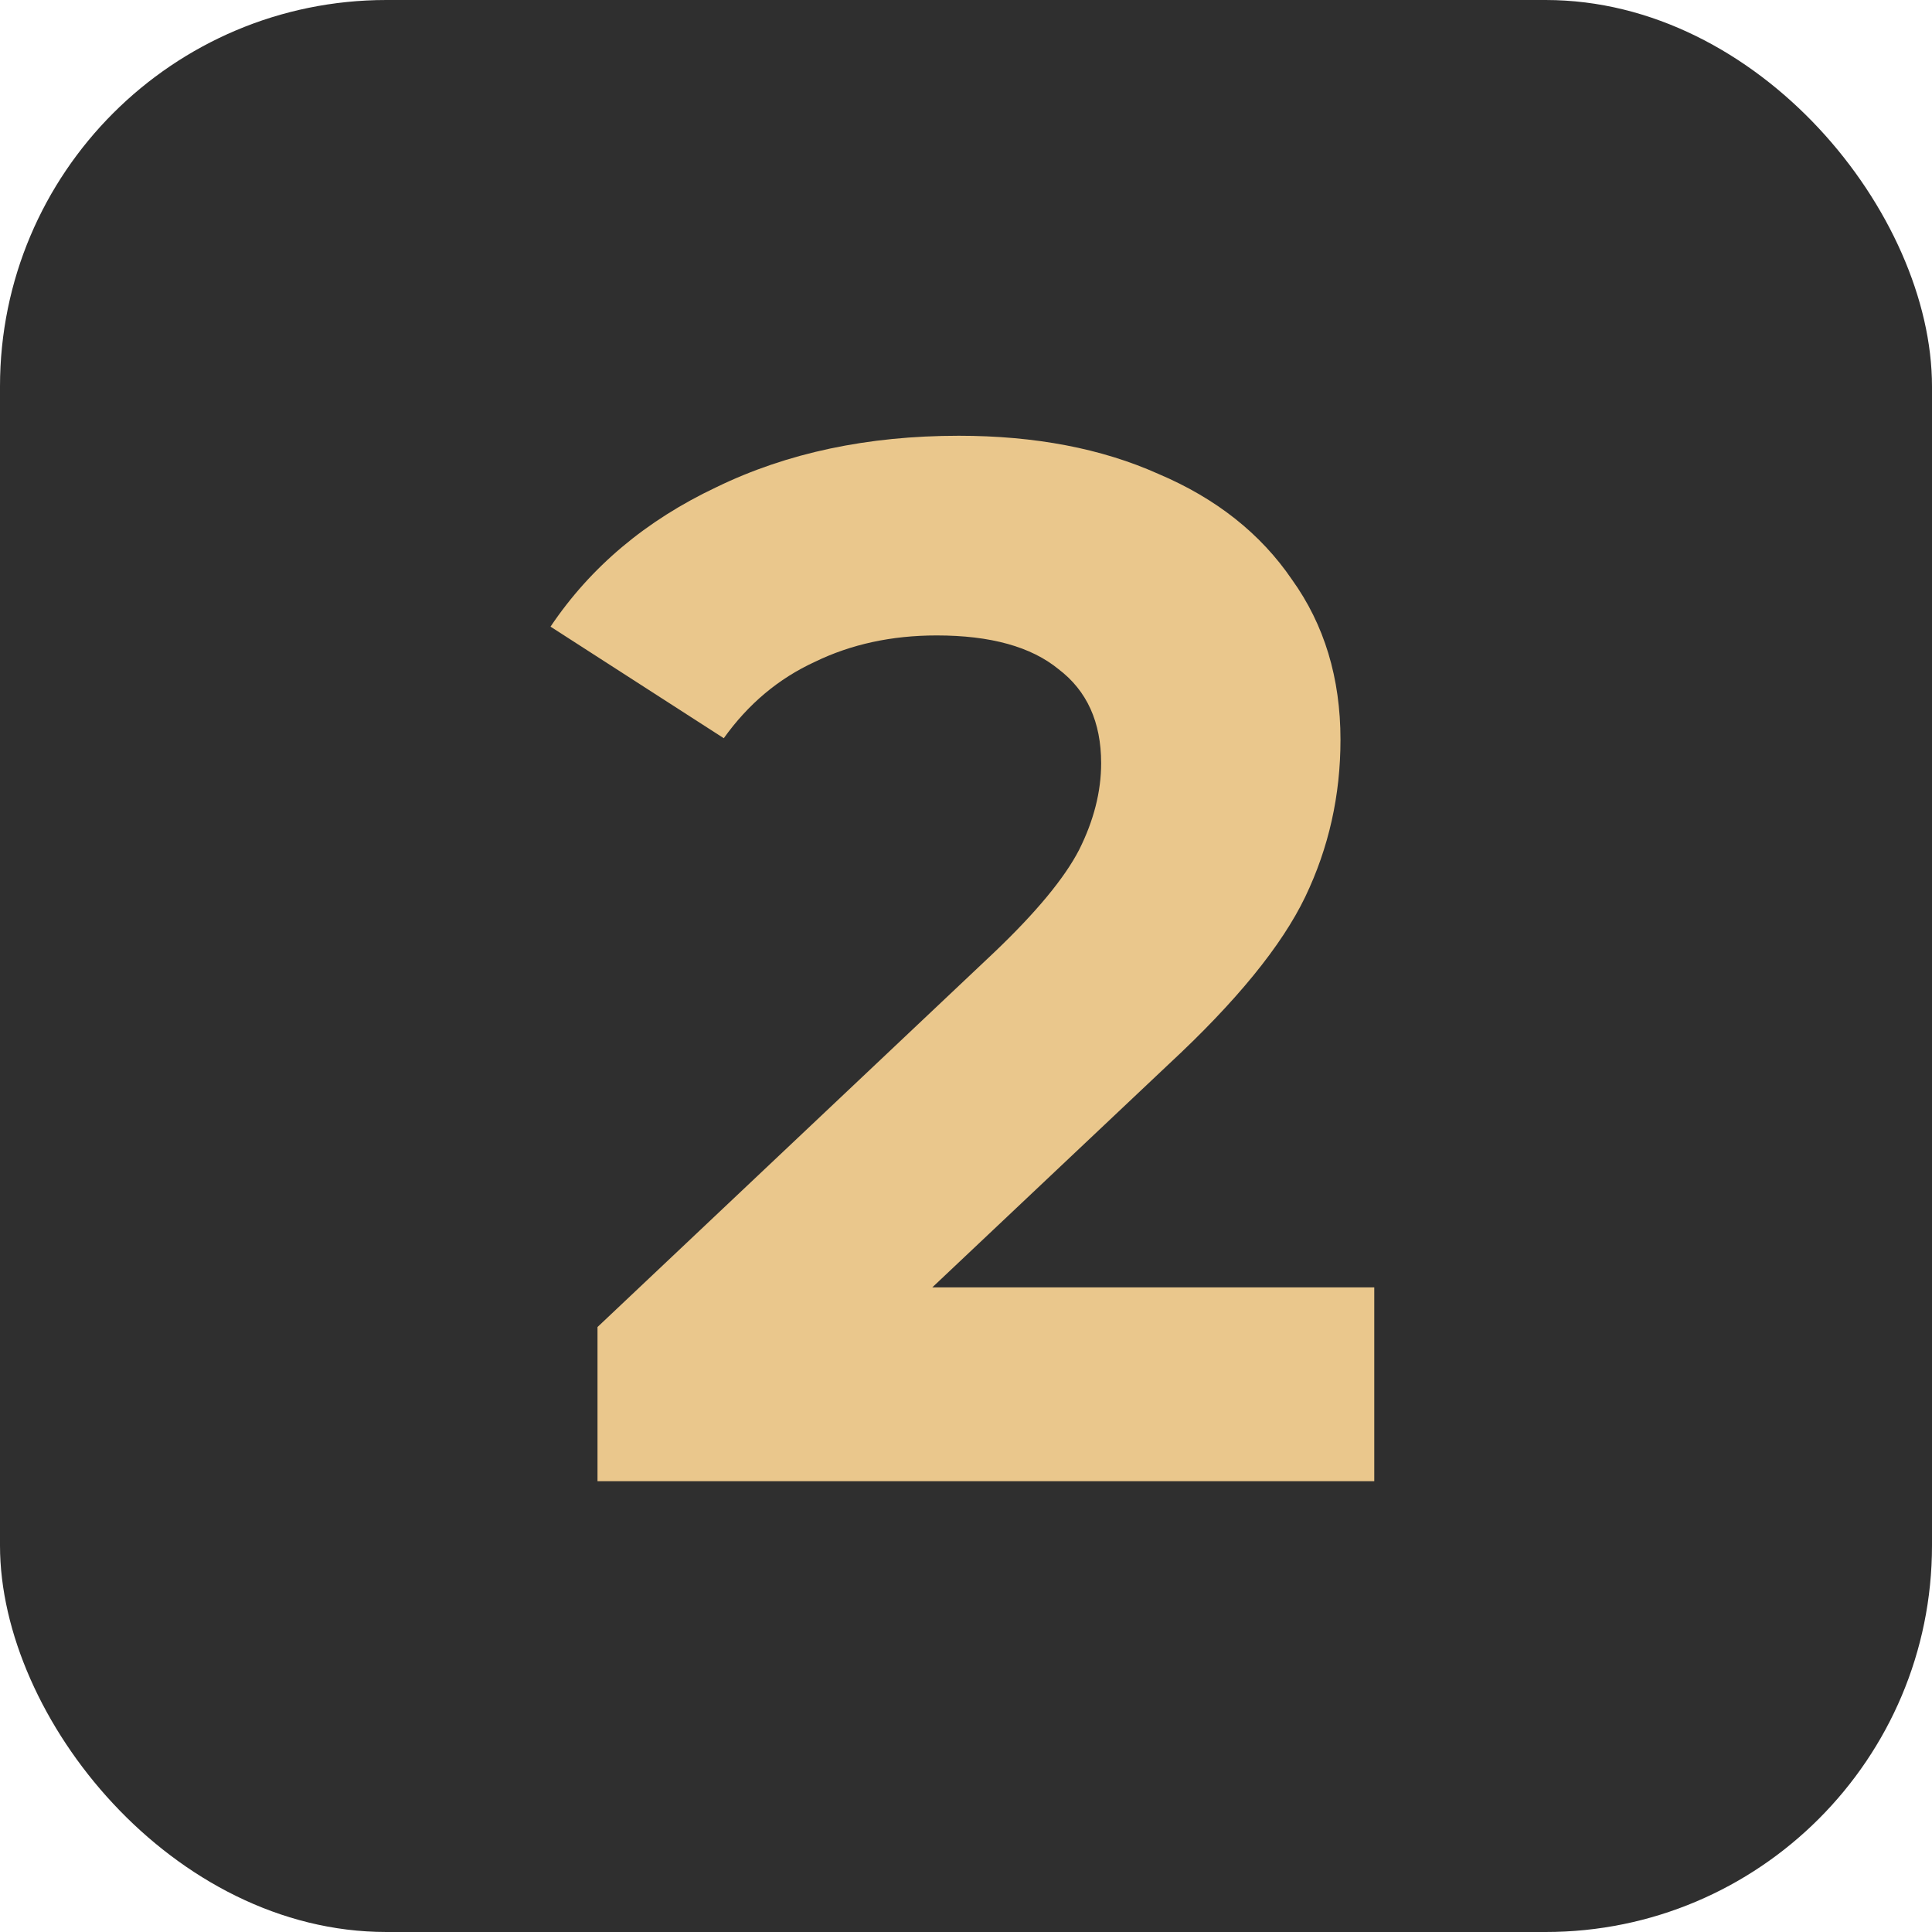 <?xml version="1.0" encoding="UTF-8"?> <svg xmlns="http://www.w3.org/2000/svg" width="60" height="60" viewBox="0 0 60 60" fill="none"> <rect width="60" height="60" rx="12" fill="#2F2F2F"></rect> <path d="M42.679 39.981V46H18.556V41.212L30.868 29.584C32.176 28.338 33.057 27.274 33.513 26.392C33.969 25.48 34.197 24.583 34.197 23.702C34.197 22.425 33.756 21.452 32.875 20.783C32.024 20.084 30.762 19.734 29.09 19.734C27.692 19.734 26.43 20.008 25.305 20.555C24.18 21.072 23.238 21.862 22.478 22.926L17.097 19.461C18.344 17.606 20.061 16.162 22.25 15.129C24.439 14.065 26.947 13.533 29.774 13.533C32.145 13.533 34.212 13.928 35.976 14.718C37.769 15.478 39.152 16.573 40.125 18.002C41.128 19.4 41.63 21.057 41.63 22.972C41.63 24.705 41.265 26.331 40.536 27.851C39.806 29.371 38.392 31.104 36.295 33.05L28.953 39.981H42.679Z" fill="#EAC78C"></path> </svg> 